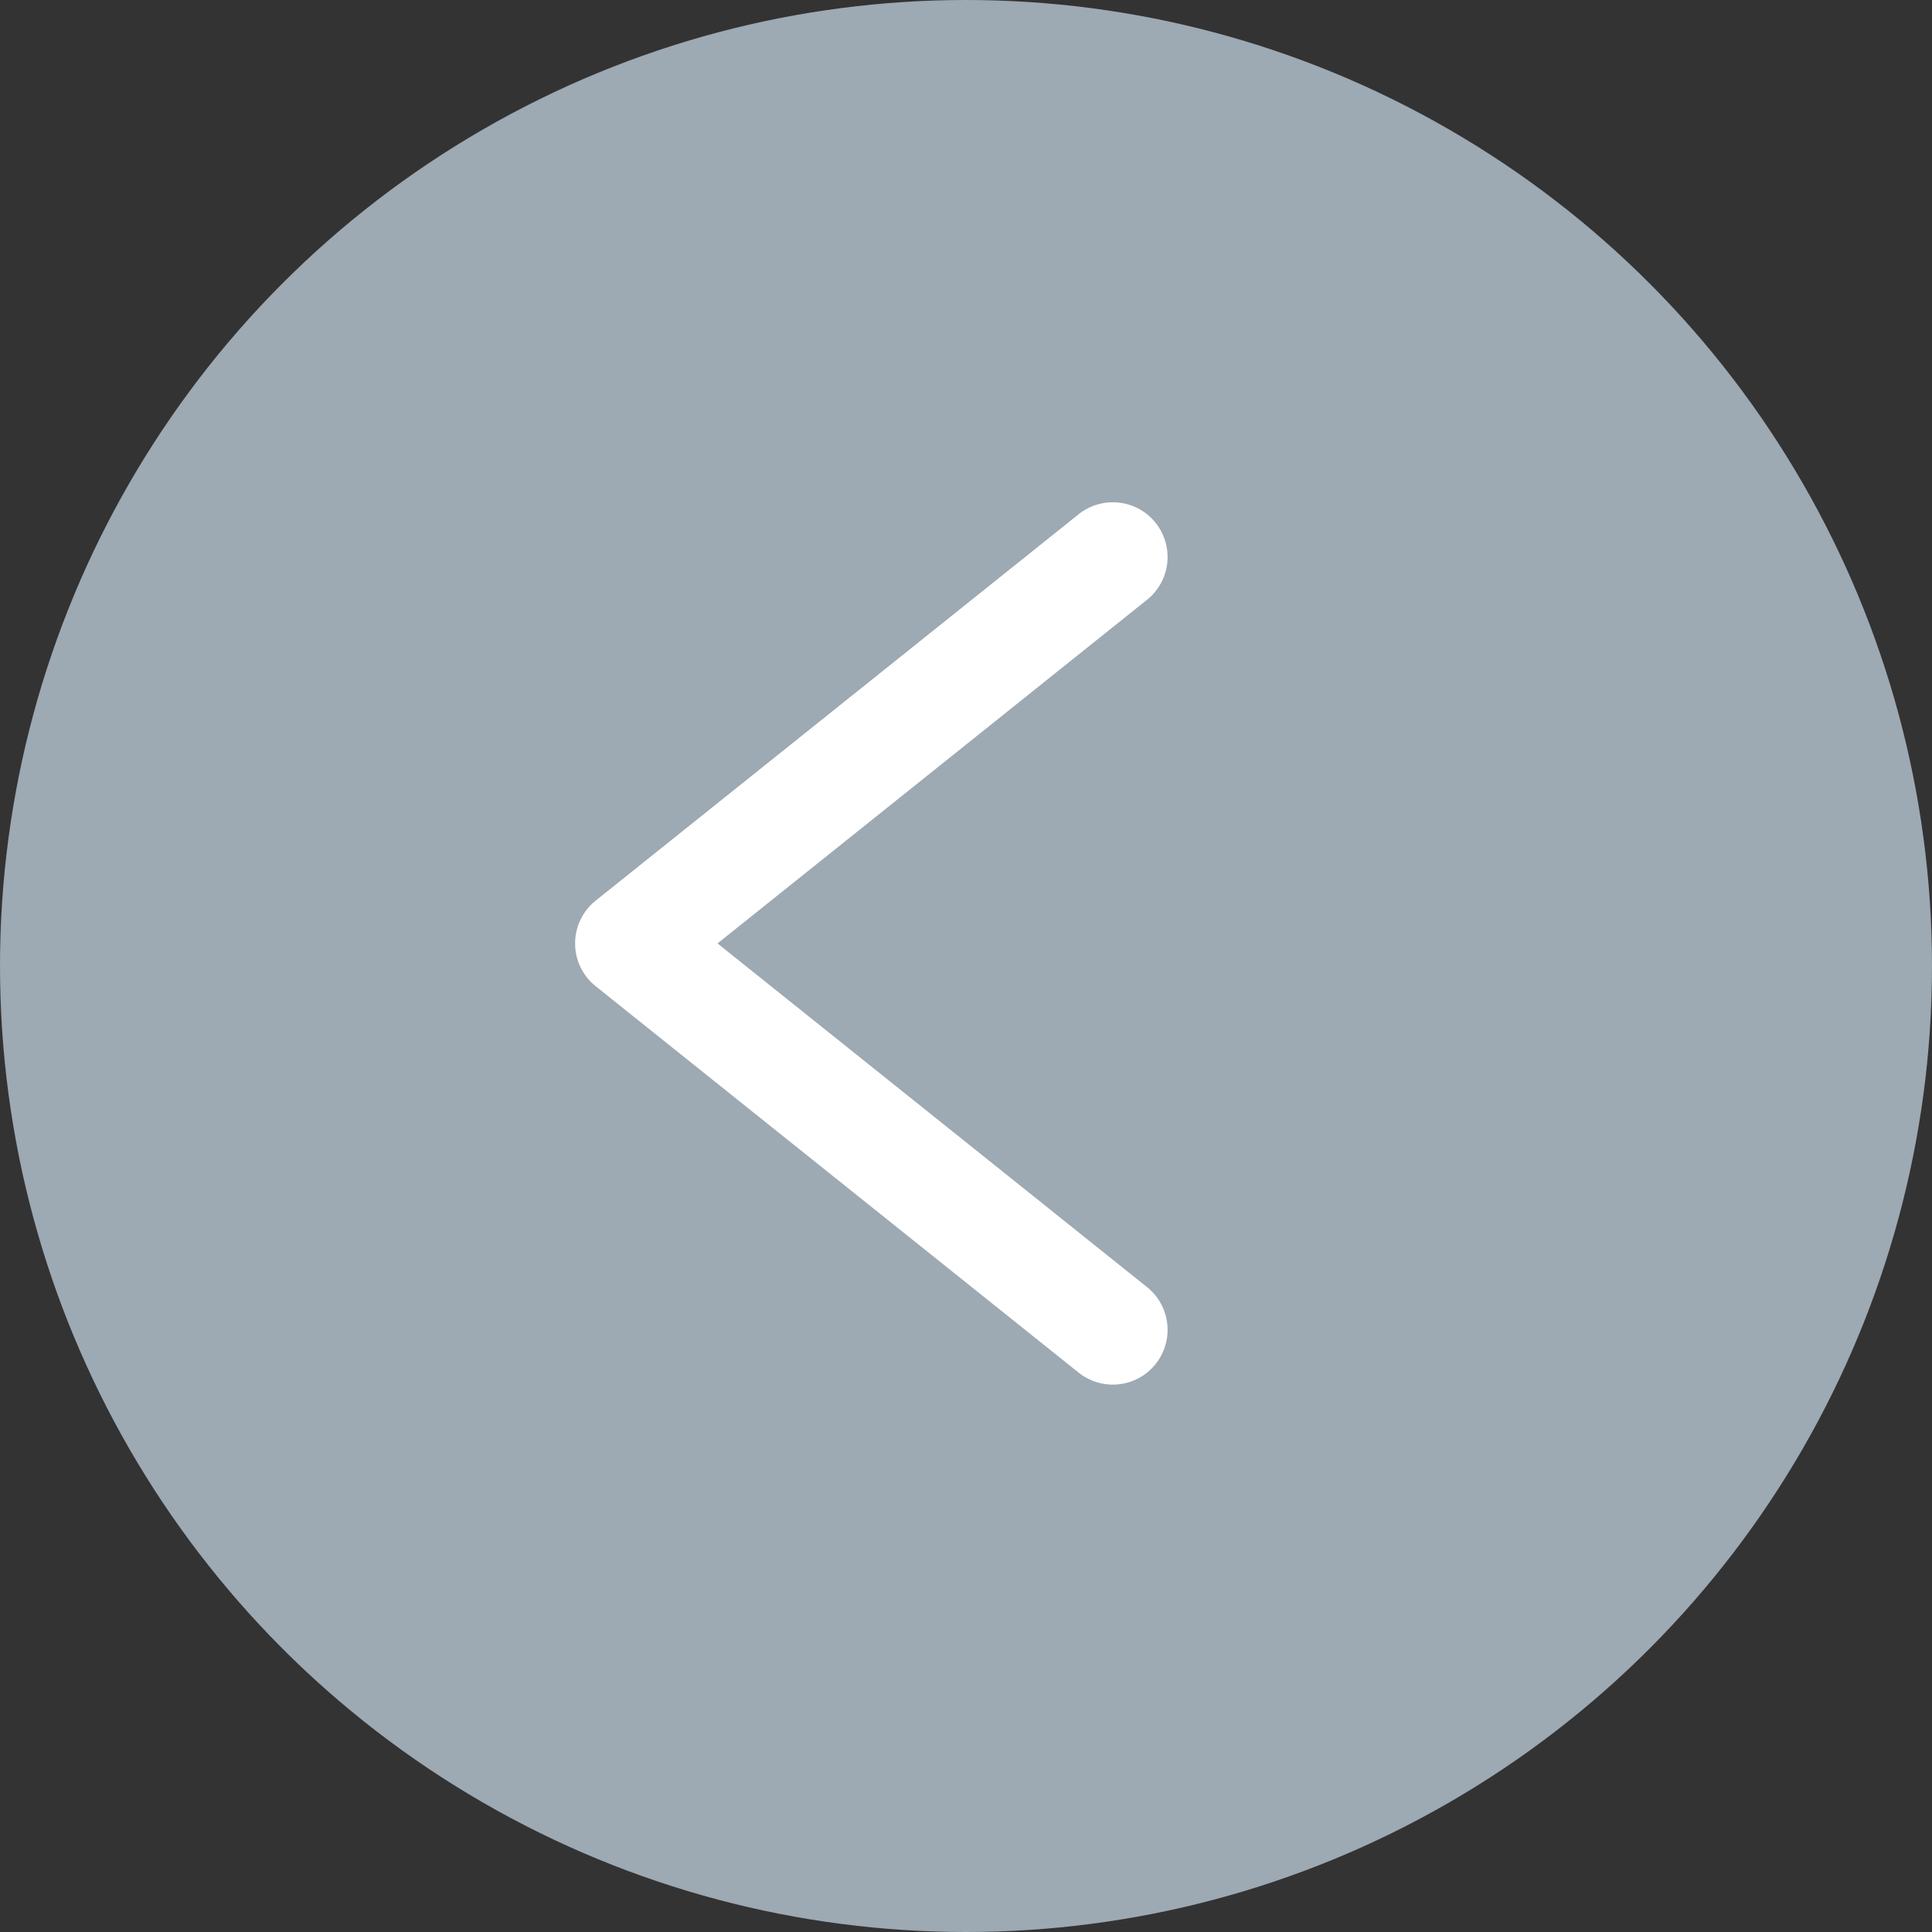 <svg id="Scroll_Left" data-name="Scroll Left" xmlns="http://www.w3.org/2000/svg" width="35.278" height="35.278" viewBox="0 0 35.278 35.278">
  <rect x="0" y="0" width="35.278" height="35.278" fill="#333333" stroke="none"/>
  <circle id="Ellipse_18" data-name="Ellipse 18" cx="17.639" cy="17.639" r="17.639" fill="#9da9b3"/>
  <path id="Path_26134" data-name="Path 26134" d="M361.79,49l-8.819,7.056,8.819,7.056" transform="translate(-341.47 -38.829)" fill="none" stroke="#fff" stroke-linecap="round" stroke-linejoin="round" stroke-width="2"/>
</svg>
